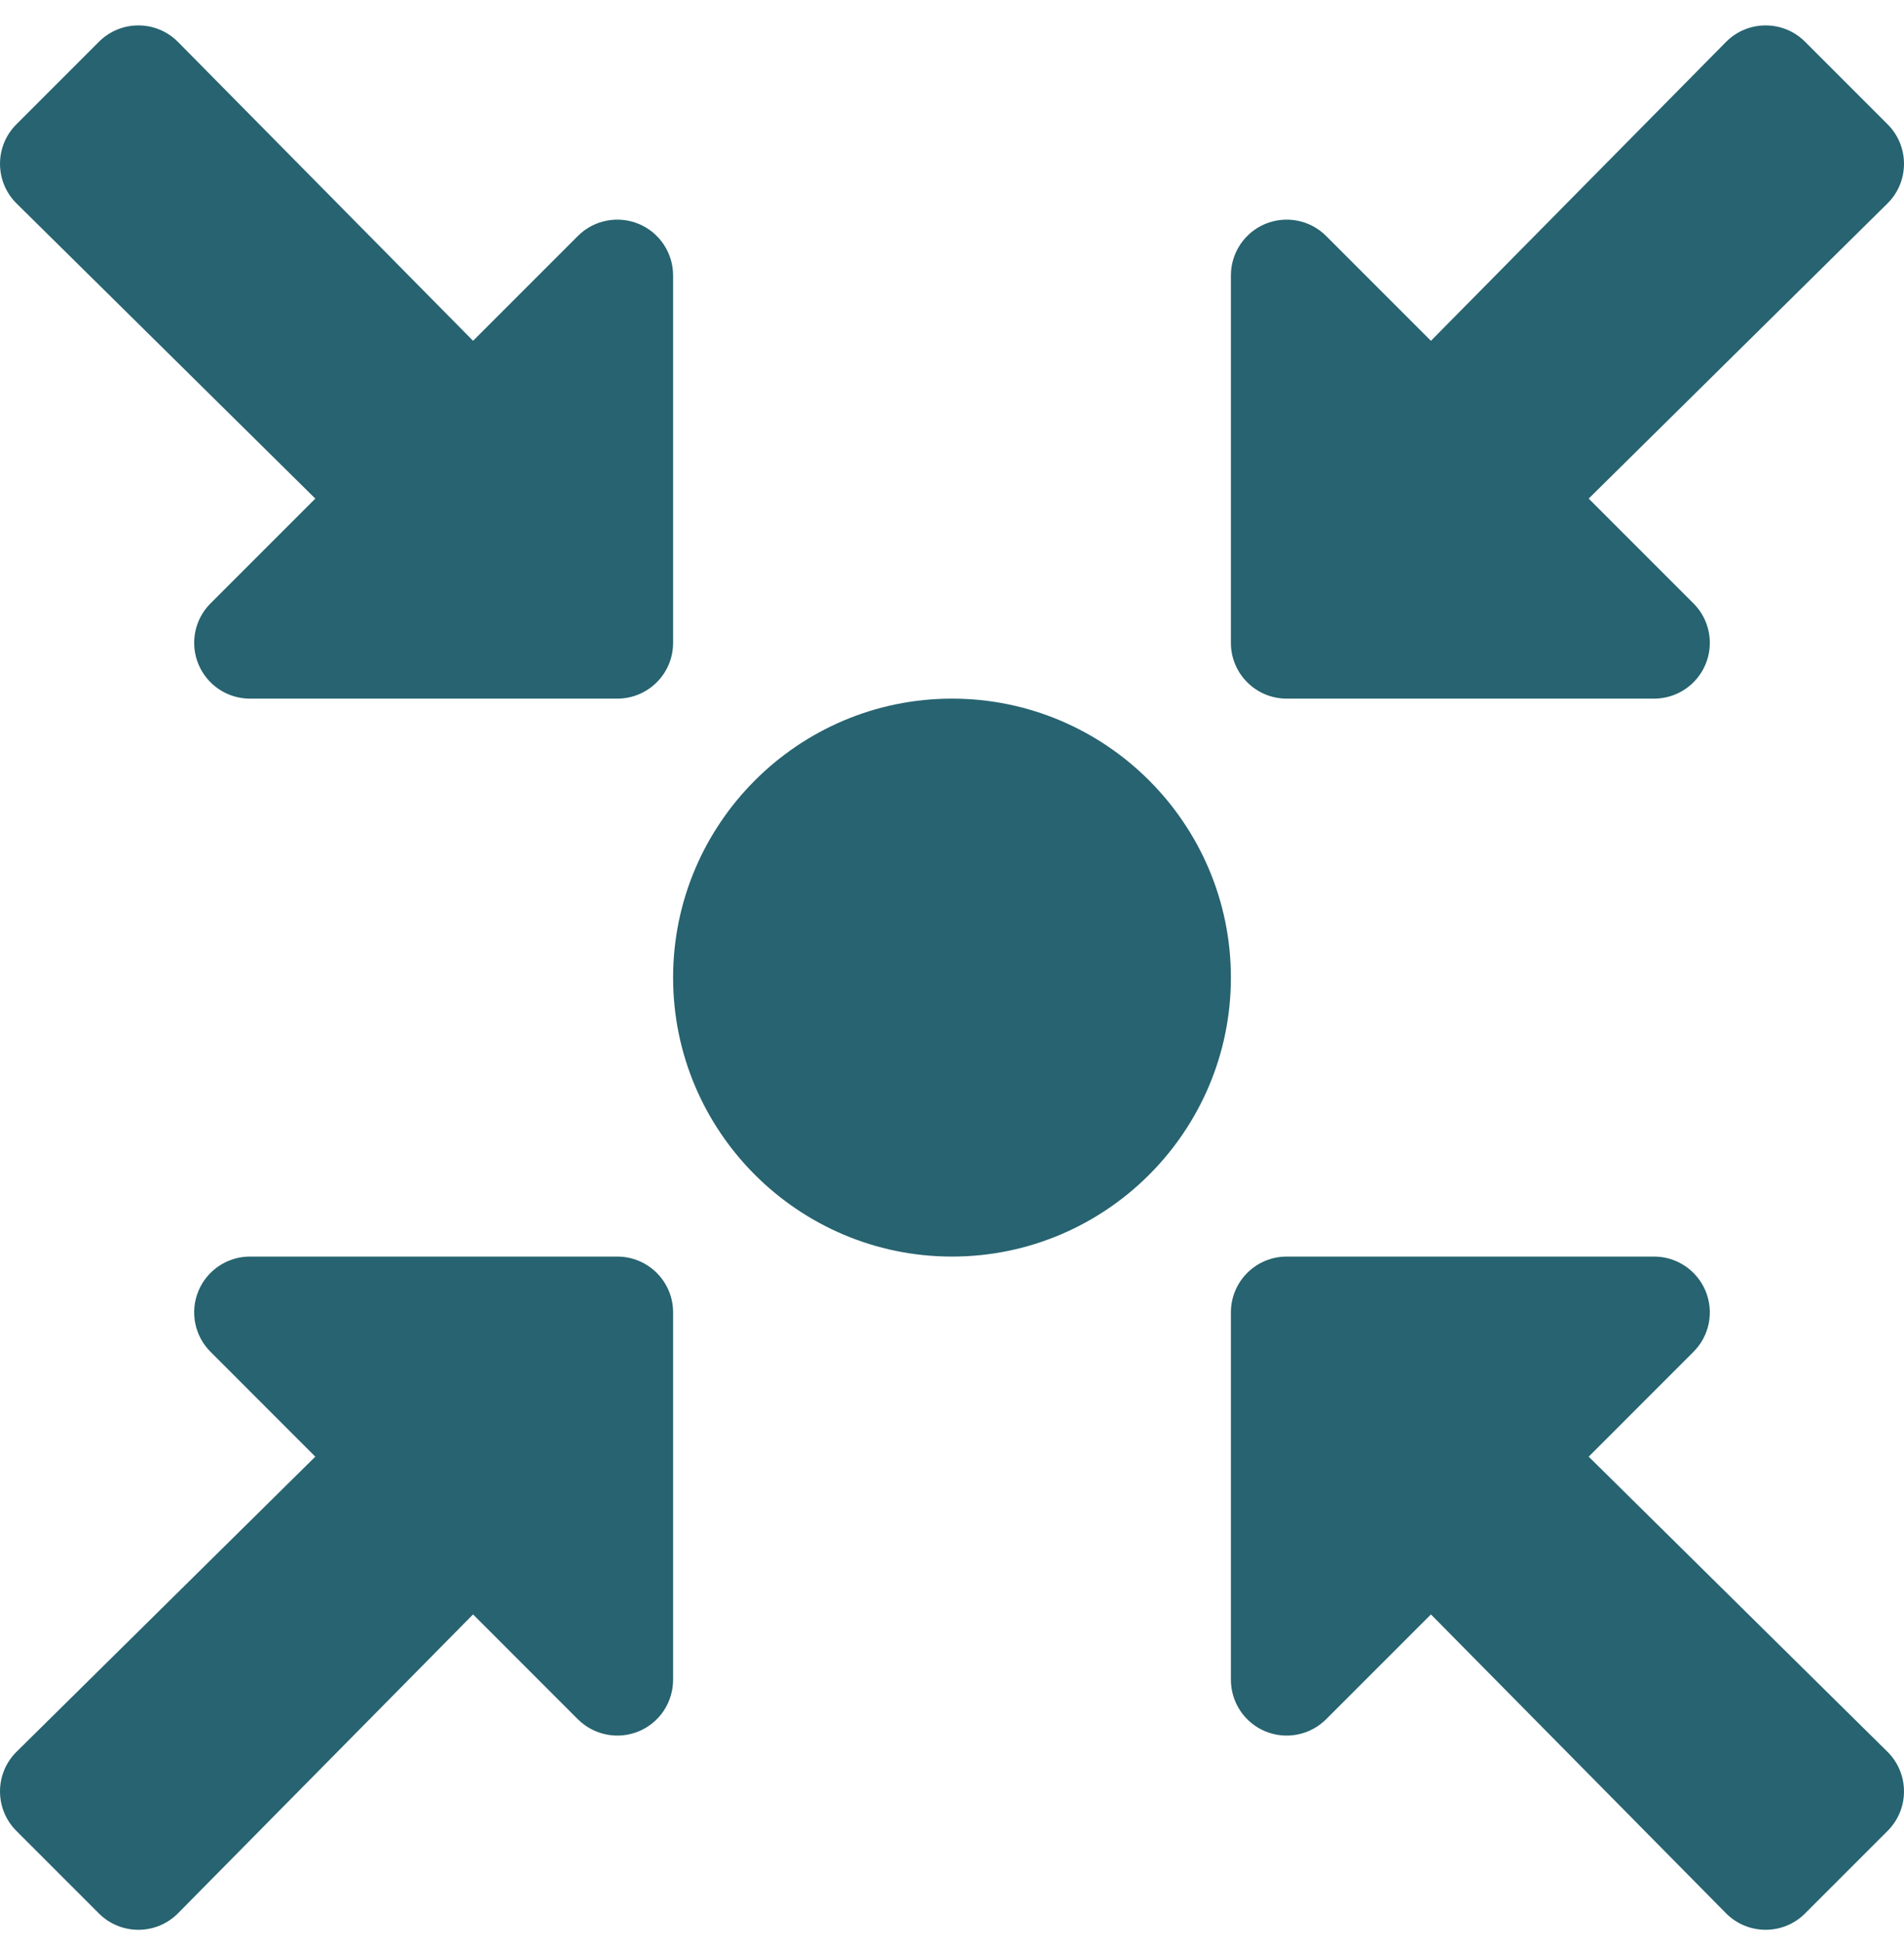 <svg xmlns="http://www.w3.org/2000/svg" fill="none" viewBox="0 0 48 49" height="49" width="48">
<g clip-path="url(#clip0_9242_318)">
<path fill="#276370" d="M47.588 44.158L40.051 36.715L42.693 34.072C42.89 33.876 43.024 33.625 43.078 33.352C43.132 33.08 43.104 32.797 42.998 32.54C42.891 32.283 42.711 32.063 42.48 31.909C42.249 31.754 41.977 31.672 41.699 31.672H32.437C31.661 31.672 31.031 32.301 31.031 33.078V42.339C31.031 42.617 31.114 42.889 31.268 43.121C31.423 43.352 31.642 43.532 31.899 43.639C32.156 43.745 32.439 43.773 32.712 43.718C32.985 43.664 33.235 43.53 33.432 43.333L36.074 40.691L43.517 48.228C44.066 48.778 44.957 48.778 45.506 48.228L47.588 46.146C48.137 45.597 48.137 44.707 47.588 44.158ZM15.562 31.672H6.301C6.023 31.672 5.751 31.754 5.52 31.909C5.289 32.063 5.108 32.283 5.002 32.54C4.895 32.797 4.868 33.08 4.922 33.352C4.976 33.625 5.11 33.876 5.307 34.072L7.949 36.715L0.412 44.158C-0.137 44.707 -0.137 45.597 0.412 46.147L2.494 48.229C3.043 48.778 3.933 48.778 4.483 48.229L11.926 40.691L14.568 43.334C14.765 43.53 15.015 43.664 15.288 43.718C15.561 43.773 15.844 43.745 16.101 43.639C16.358 43.532 16.577 43.352 16.732 43.121C16.886 42.889 16.969 42.617 16.969 42.339V33.078C16.969 32.301 16.339 31.672 15.562 31.672ZM24 17.609C20.123 17.609 16.969 20.764 16.969 24.641C16.969 28.517 20.123 31.672 24 31.672C27.877 31.672 31.031 28.517 31.031 24.641C31.031 20.764 27.877 17.609 24 17.609ZM47.588 3.135L45.506 1.053C44.957 0.503 44.066 0.503 43.517 1.053L36.074 8.59L33.432 5.948C33.235 5.751 32.985 5.617 32.712 5.563C32.439 5.509 32.156 5.536 31.899 5.643C31.642 5.749 31.423 5.929 31.268 6.161C31.114 6.392 31.031 6.664 31.031 6.942V16.203C31.031 16.98 31.661 17.609 32.437 17.609H41.699C41.977 17.609 42.249 17.527 42.48 17.372C42.711 17.218 42.892 16.998 42.998 16.741C43.105 16.484 43.132 16.201 43.078 15.929C43.024 15.656 42.89 15.405 42.693 15.209L40.051 12.567L47.588 5.123C48.137 4.574 48.137 3.684 47.588 3.135ZM16.101 5.643C15.844 5.536 15.561 5.509 15.288 5.563C15.015 5.617 14.765 5.751 14.568 5.948L11.926 8.59L4.483 1.053C3.933 0.503 3.043 0.503 2.494 1.053L0.412 3.135C-0.137 3.684 -0.137 4.574 0.412 5.123L7.949 12.567L5.307 15.209C5.11 15.405 4.976 15.656 4.922 15.929C4.868 16.201 4.896 16.484 5.002 16.741C5.109 16.998 5.289 17.218 5.52 17.372C5.751 17.527 6.023 17.609 6.301 17.609H15.562C16.339 17.609 16.969 16.98 16.969 16.203V6.942C16.969 6.664 16.886 6.392 16.732 6.161C16.577 5.929 16.358 5.749 16.101 5.643Z"></path>
</g>
<defs>
<clipPath id="clip0_9242_318">
<rect transform="translate(0 0.641)" fill="white" height="48" width="48"></rect>
</clipPath>
</defs>
</svg>
